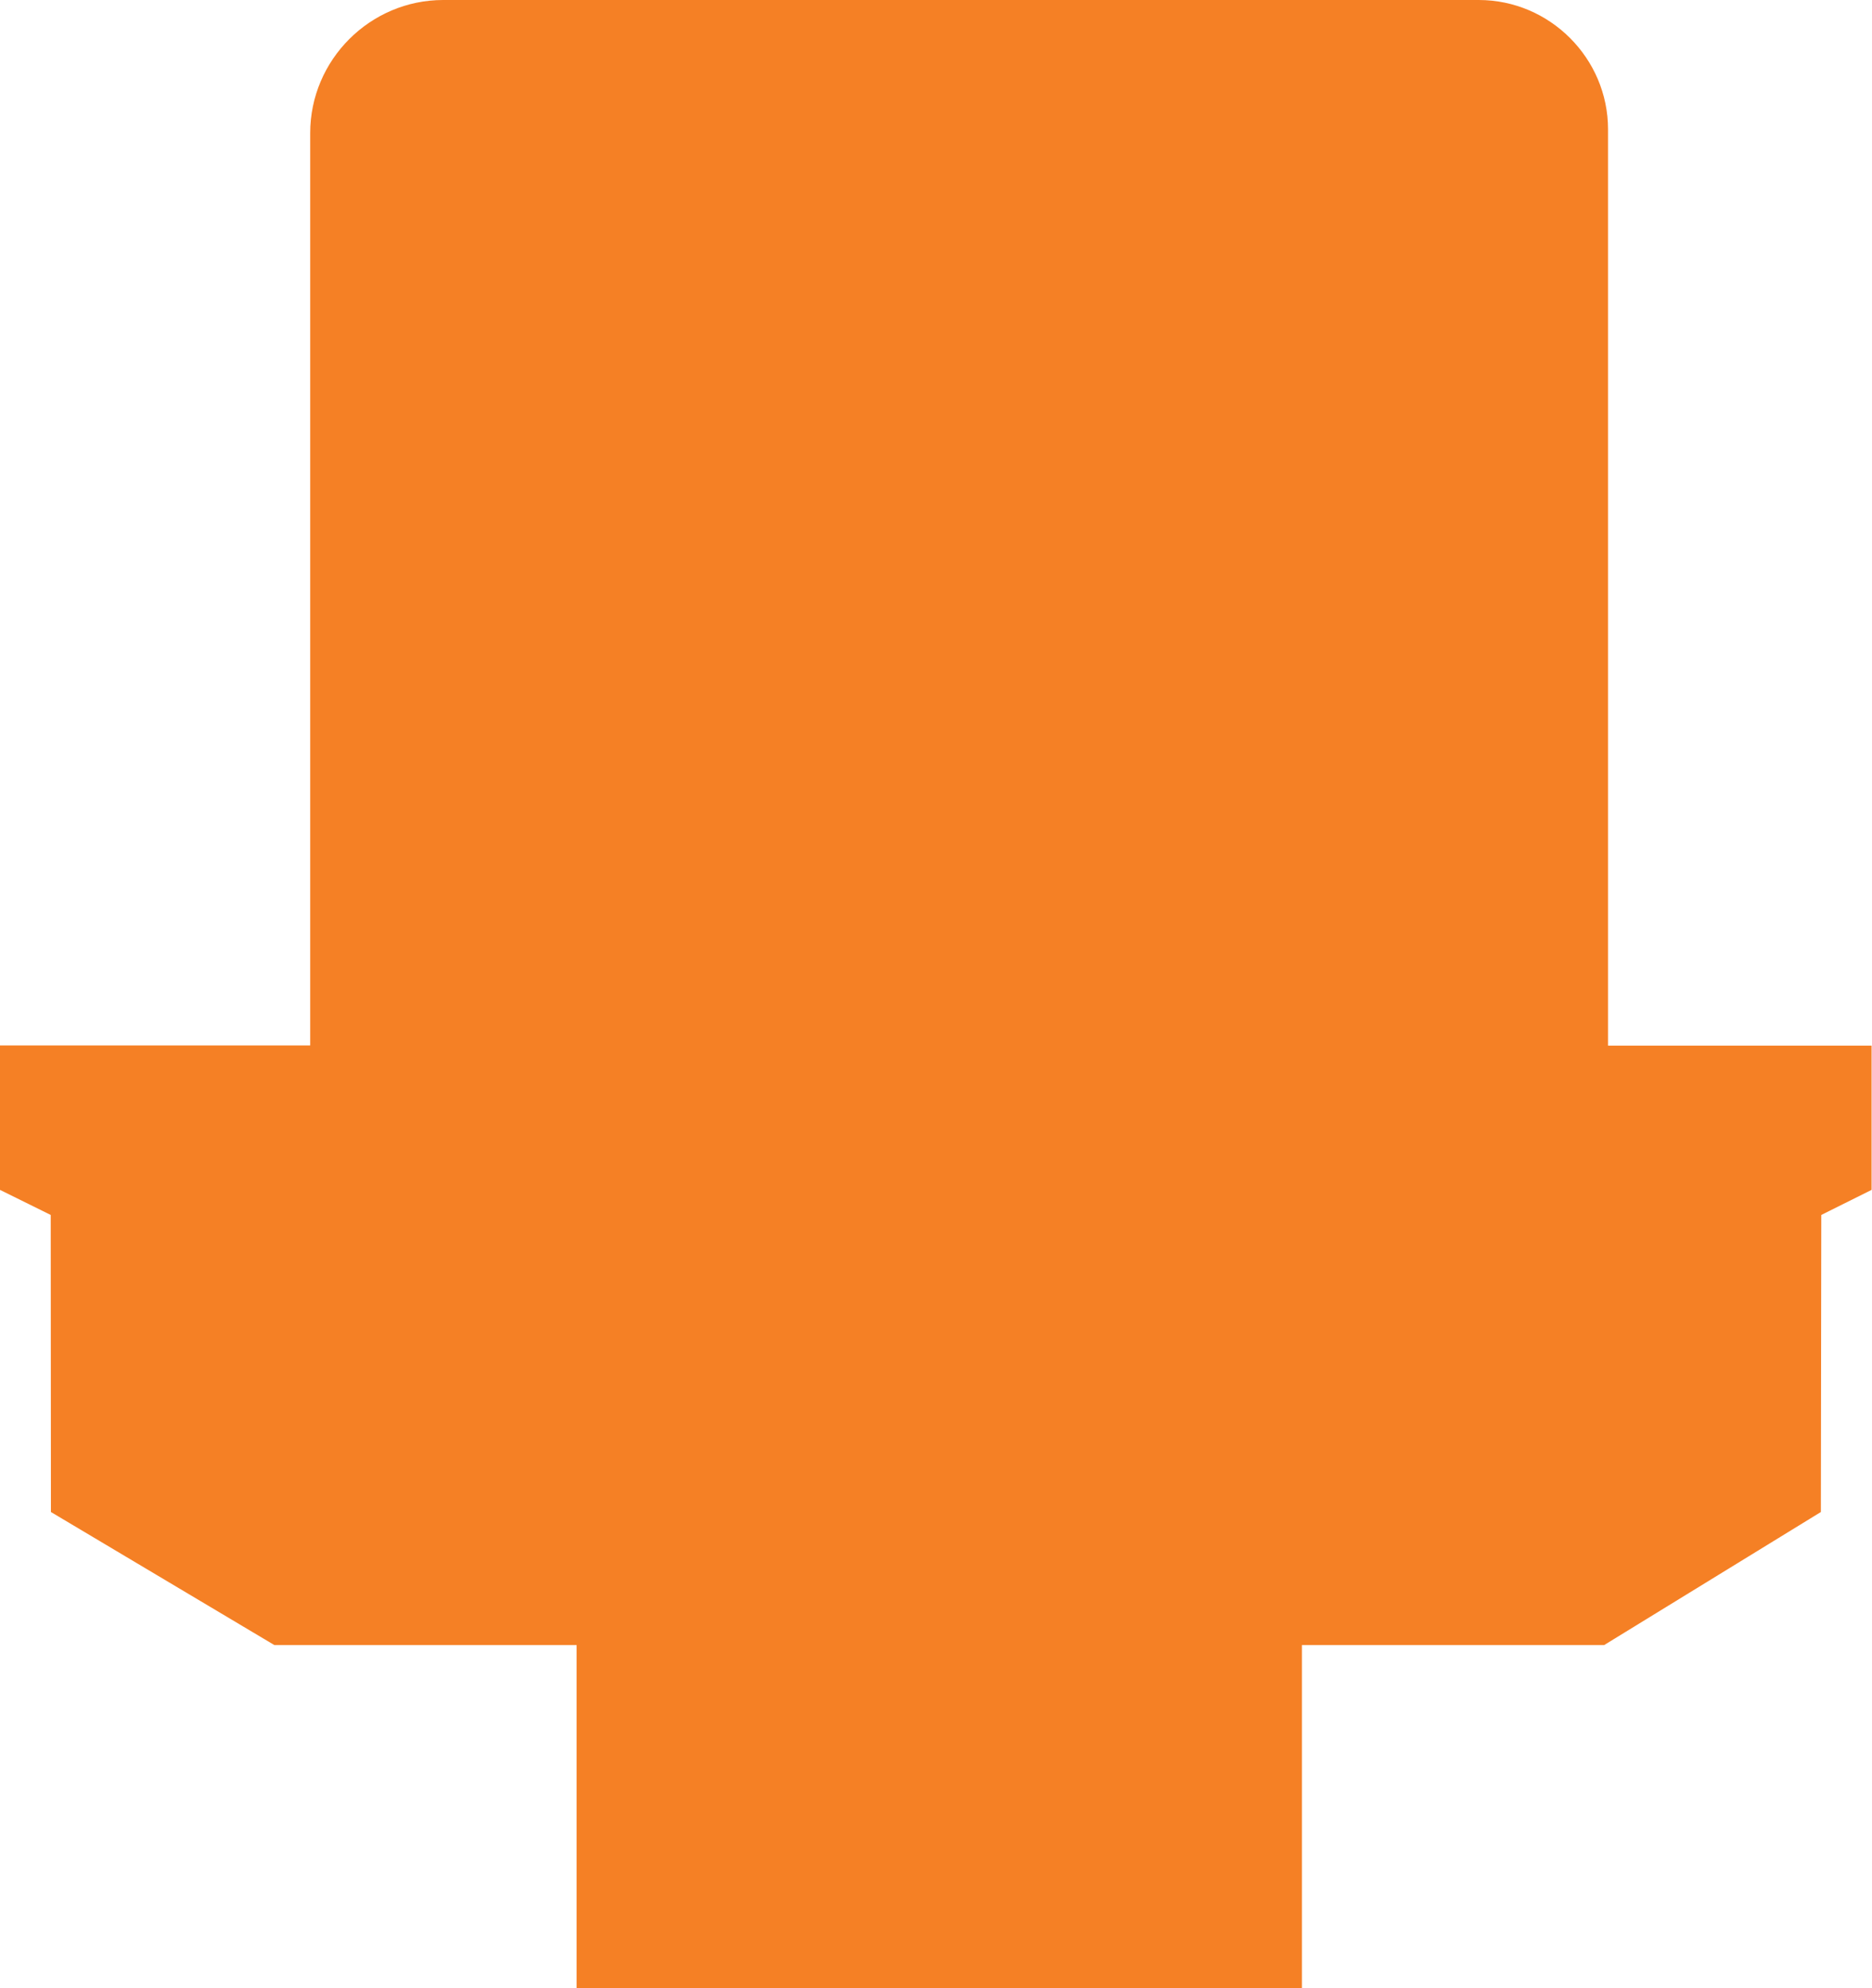 <?xml version="1.0" encoding="utf-8"?>
<!-- Generator: Adobe Illustrator 23.0.0, SVG Export Plug-In . SVG Version: 6.00 Build 0)  -->
<svg version="1.1" xmlns="http://www.w3.org/2000/svg" xmlns:xlink="http://www.w3.org/1999/xlink" x="0px" y="0px"
	 viewBox="0 0 91.91 97.58" style="enable-background:new 0 0 91.91 97.58;" xml:space="preserve">
<style type="text/css">
	.st0{display:none;}
	.st1{display:inline;fill:#F58025;}
	.st2{display:inline;}
	.st3{fill:#F58025;}
</style>
<g id="guide" class="st0">
	<path class="st1" d="M79.62,18.03c0.81,18.15-10.09,61.43-33.7,61.43c-1.31,0-2.58-0.14-3.81-0.41c-1.93-0.42-3.44-2.49-5.18-3.49
		c-1.97-1.14-4.13-1.28-5.84-3.03C18.06,59.23,12.35,30.31,12.44,18.03C12.54,4.82-3.8,1-3.8,17.61c0,27.29,10.46,51.43,25.53,63.99
		c1.53,1.26-0.28,6.65,6.37,9.89c6.48,3.16,10.79-1.51,12.94-1.16c1.74,0.31,3.46,0.38,4.87,0.38c27.46,0,49.72-32.72,49.72-73.09
		C95.64,1.27,79.05,5.26,79.62,18.03z M32.63,89.33c-3.4,0-6.15-2.75-6.15-6.15c0-3.4,2.75-6.15,6.15-6.15s6.15,2.75,6.15,6.15
		C38.78,86.58,36.02,89.33,32.63,89.33z"/>
</g>
<g id="bar" class="st0">
	<path class="st1" d="M88.61,39.04l3.44-26.09c0.25-1.9-1.09-3.64-2.99-3.89c-1.89-0.25-4.65,1.09-4.9,2.99l-3.35,25.53
		C76.7,54.41,71.25,72.69,68.1,74.93c-6.46,2.39-34.63,2.99-39.61,0.18c-3.3-2.02-11.16-20.63-17.56-37.79L6.65,11.93
		c-0.32-1.89-3.12-3.16-5.01-2.84c-1.89,0.32-3.16,2.11-2.84,4l4.39,26.04c0,0,0.1,0.82-0.3,0.82c-3.31,0-6.8,3.78-6.8,8.09
		c0,4.5,3.66,8.16,8.16,8.16c1.75,0,3.37-0.55,4.7-1.5c0.15-0.11,0.62-0.2,0.81,0.13c1.73,2.91,8.67,18.49,9.6,21.67
		c0.1,0.33-0.18,0.77-0.31,0.88c-1.72,1.5-2.81,3.7-2.81,6.15c0,4.5,3.66,8.16,8.16,8.16c4.37,0,7.96-3.46,8.15-7.79
		c0.01-0.13,0.16-0.48,0.42-0.52c1.87-0.23,9.61,0.14,13.78,0.14c4.64,0,11.79-0.36,13.91-0.17c0.39,0.04,0.62,0.53,0.63,0.71
		c0.28,4.25,3.83,7.62,8.15,7.62c4.5,0,8.16-3.66,8.16-8.16c0-1.75-0.55-3.37-1.5-4.7c-0.1-0.13-0.29-0.66-0.19-1.03
		c0.96-3.4,7.3-19.11,8.85-21.67c0.15-0.24,0.58-0.26,0.72-0.23c0.67,0.18,1.38,0.28,2.11,0.28c4.5,0,8.16-3.66,8.16-8.16
		c0-3.91-2.76-7.18-6.43-7.98C88.77,39.94,88.6,39.06,88.61,39.04z M4.24,52.73c-2.59,0-4.7-2.11-4.7-4.7s2.11-4.7,4.7-4.7
		s4.7,2.11,4.7,4.7S6.83,52.73,4.24,52.73z M24.4,88.24c-2.59,0-4.7-2.11-4.7-4.7c0-2.59,2.11-4.7,4.7-4.7s4.7,2.11,4.7,4.7
		C29.1,86.13,26.99,88.24,24.4,88.24z M69.44,88.24c-2.59,0-4.7-2.11-4.7-4.7c0-2.59,2.11-4.7,4.7-4.7s4.7,2.11,4.7,4.7
		C74.14,86.13,72.03,88.24,69.44,88.24z M87.6,52.73c-2.59,0-4.7-2.11-4.7-4.7s2.11-4.7,4.7-4.7c2.59,0,4.7,2.11,4.7,4.7
		S90.19,52.73,87.6,52.73z"/>
</g>
<g id="custom_abutment" class="st0">
	<path class="st1" d="M64.18,97.58V81.64h12.4l10.07-6.18c0-4.11,0.44-7.85,2.75-12.21c1.67-3.15,5.62-6.46,6.32-9.46
		c-3.66-0.08-11.7-0.05-11.7-0.05s-0.82-17.83-1.25-23.76c-0.53-7.25-4.75-25.43-15.94-29.64c-4.5-1.69-10.67,3.4-21.38,5.81
		c-10.38,2.34-7.58-4.59-17.27-4.59S15.36,15.26,12.26,32.69c-1.94,11.29-1.91,21.04-1.91,21.04s-16,0.05-14.26,0.05
		c1.69,4.26,5.44,6.07,8.53,11.19c2.36,3.91,3.06,10.48,3.06,10.48l10.39,6.18h12.4v15.94H64.18z"/>
</g>
<g id="Layer_4" class="st0">
	<g class="st2">
		<path class="st3" d="M53.38,52.87c0-7.45,0-47.17,0-47.17c0-3.13-2.56-5.7-5.7-5.7c-3.13,0-5.7,2.56-5.7,5.7c0,0,0,40.39,0,46.78
			c-24.62,0-26-22.12-35.08-34.66c0,0-1.61-2.78-4.96-1.76c-2.9,0.88-1.7,4.7-1.7,4.7s6.33,16.49,6.33,27.88s0,48.95,0,48.95h78.86
			c0,0,0-36.68,0-48.95c0-10.88,6.17-27.9,6.17-27.9s1.49-3.22-2.16-4.68c-3.55-1.42-5,3.3-5,3.3S75.54,52.87,53.38,52.87z"/>
	</g>
</g>
<g id="Layer_5">
	<path class="st3" d="M78.95,51.32V6.35C78.95,2.86,76.09,0,72.6,0H21.76c-3.59,0-6.53,2.94-6.53,6.53v44.78L0,51.31v7.09l2.49,1.23
		L2.5,74.21l10.97,6.53h14.84v16.84h35.61V80.74h14.84l10.64-6.53l0.02-14.58l2.47-1.23v-7.08L78.95,51.32z"/>
</g>
<g id="Layer_6" class="st0">
	<g class="st2">
		<g>
			<path class="st3" d="M54.89,56.05h24.45c-2.99,15.67-16.75,27.51-33.29,27.51c-18.72,0-33.89-15.17-33.89-33.89
				s15.17-33.89,33.89-33.89c15.99,0,29.39,11.07,32.96,25.97h7.94C83.23,22.54,66.31,8,46.05,8C23.07,8,4.38,26.69,4.38,49.67
				s18.69,41.67,41.67,41.67c22.69,0,41.2-18.23,41.66-40.81L56.94,50.2C56.84,52.38,56.09,54.39,54.89,56.05z"/>
			<path class="st3" d="M46.04-0.24C18.48-0.24-3.87,22.1-3.87,49.67s22.35,49.91,49.91,49.91s49.91-22.35,49.91-49.91
				S73.61-0.24,46.04-0.24z M46.04,92.73c-23.75,0-43.06-19.32-43.06-43.06S22.3,6.6,46.04,6.6c21.58,0,39.49,15.95,42.59,36.68
				h-1.42h-7.88H54.88c1.14,1.58,1.87,3.47,2.04,5.52l22.42,0.16l9.76,0.06c0,0.22,0.02,0.43,0.02,0.65
				C89.11,73.41,69.79,92.73,46.04,92.73z"/>
			
				<ellipse transform="matrix(0.707 -0.707 0.707 0.707 -21.636 47.104)" class="st3" cx="46.04" cy="49.67" rx="9.52" ry="9.52"/>
		</g>
	</g>
</g>
</svg>
